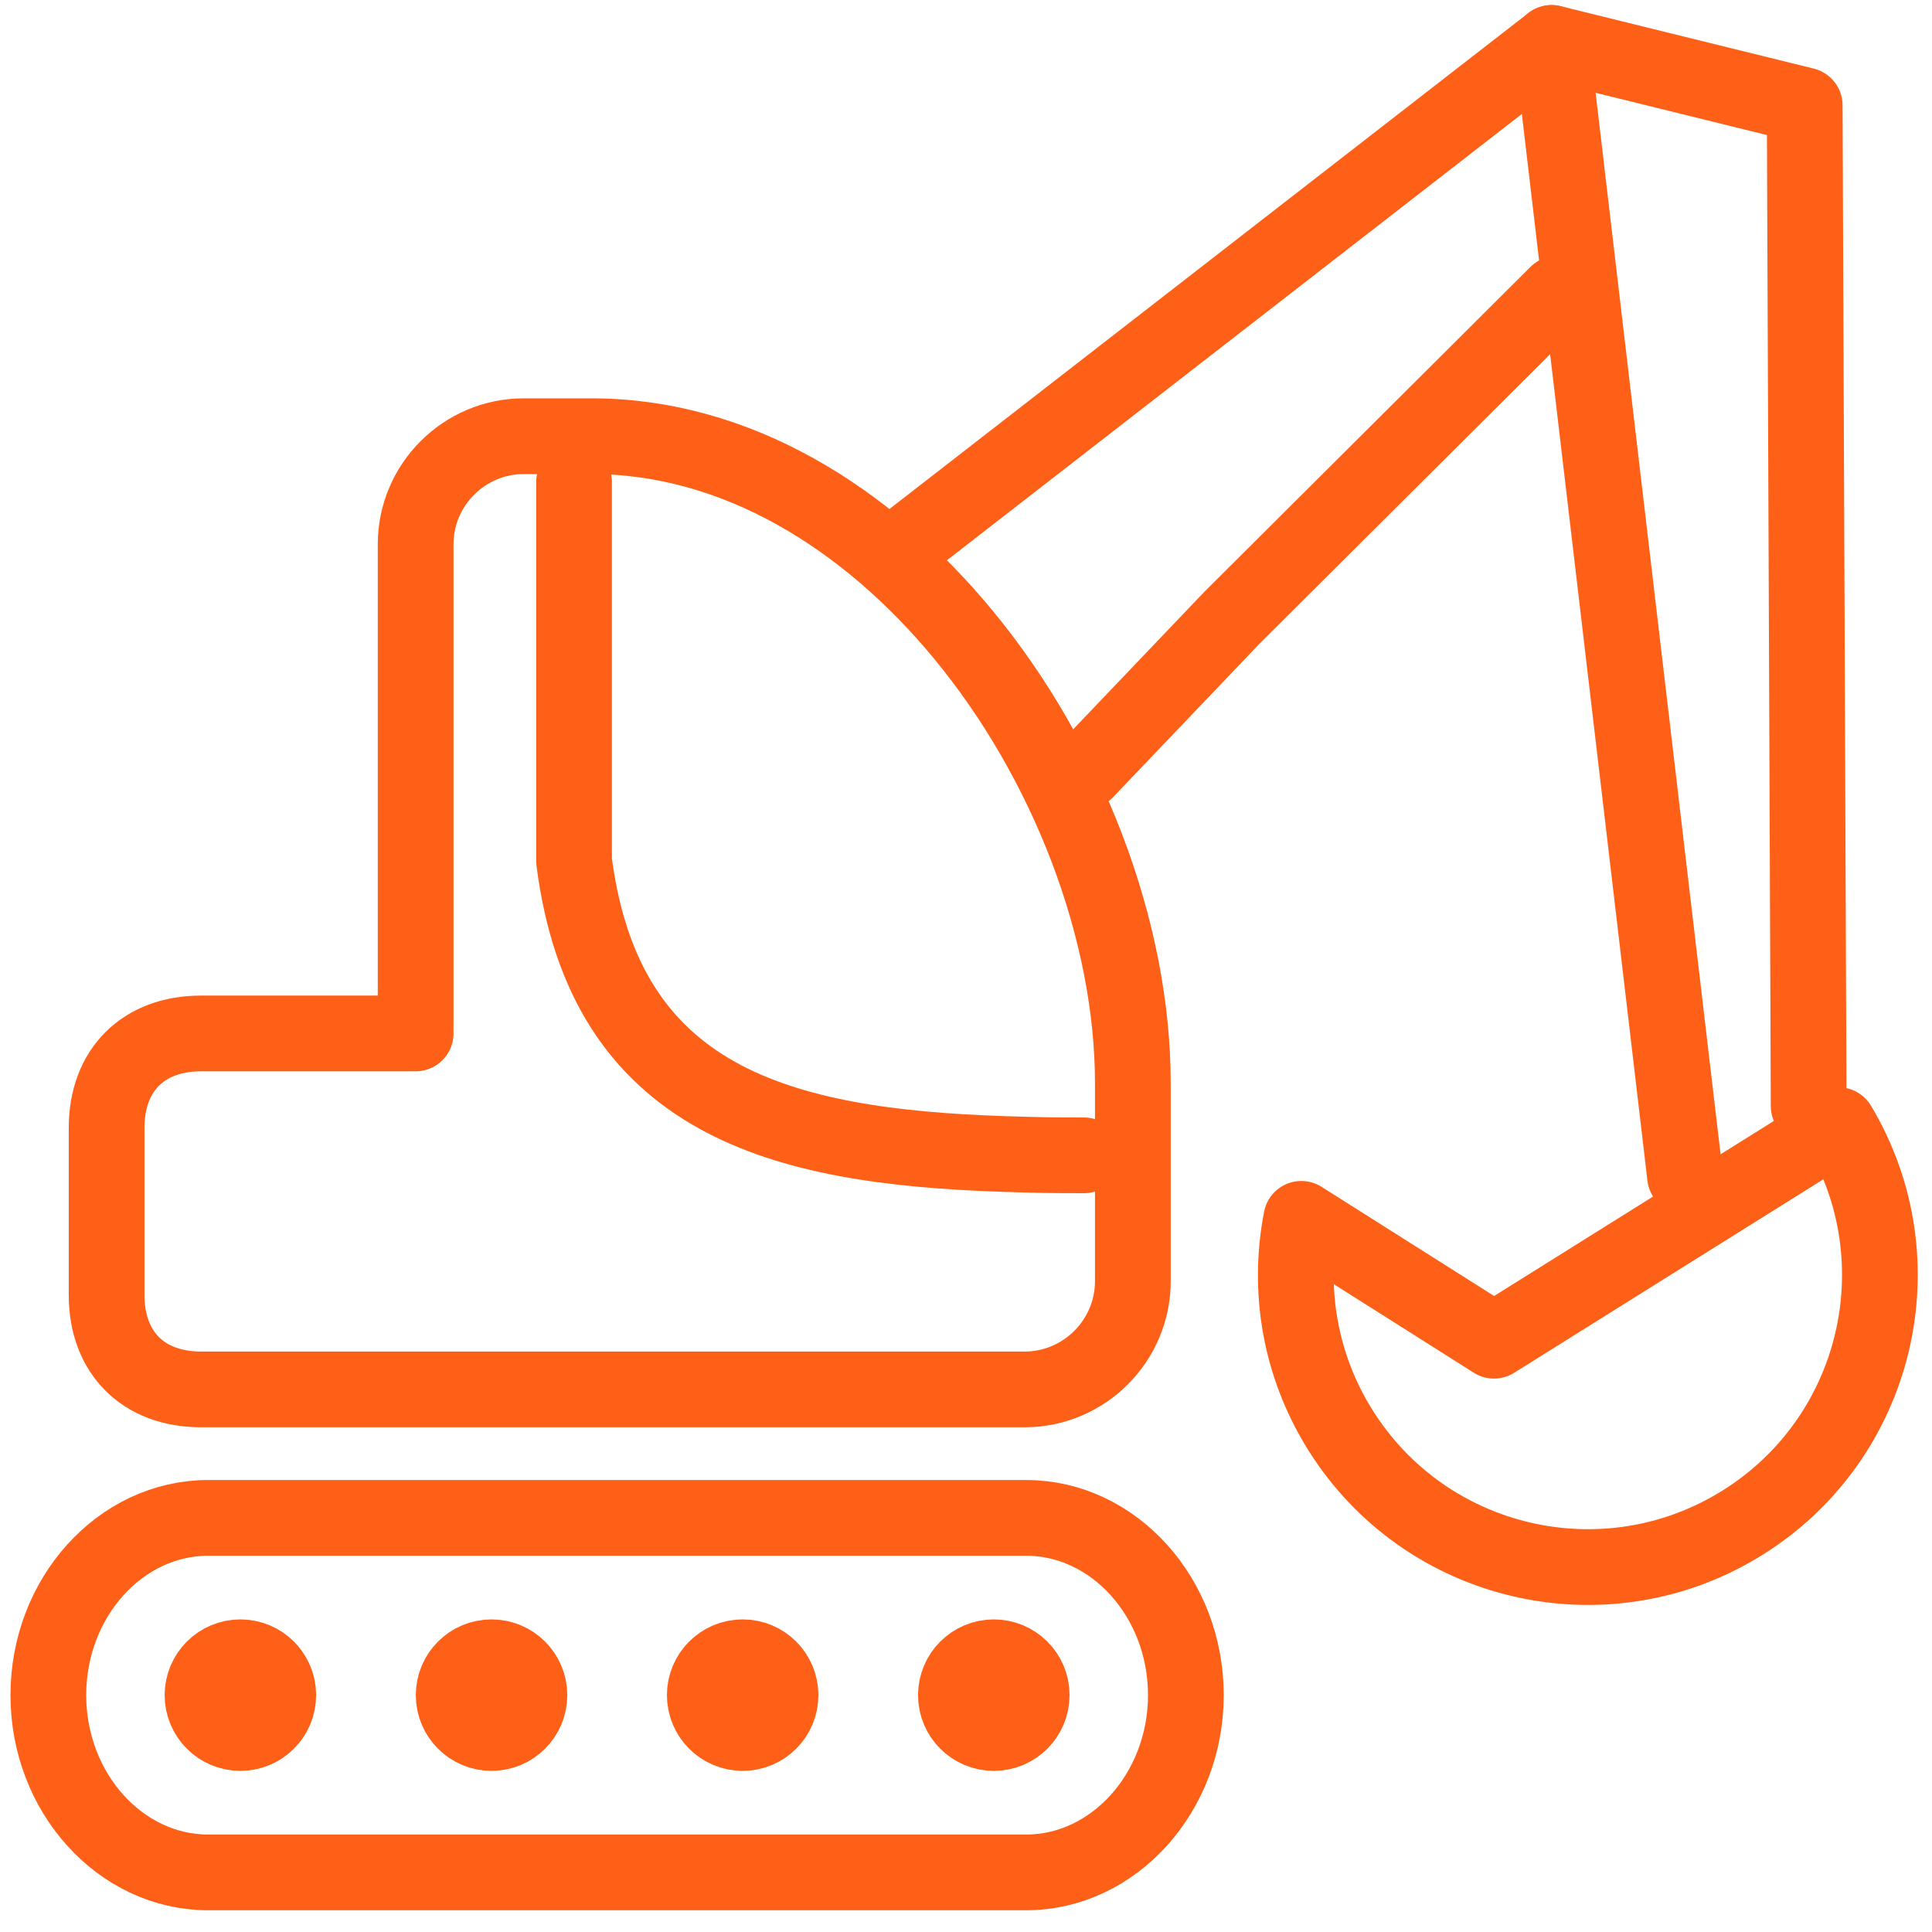 <?xml version="1.0" encoding="UTF-8"?>
<svg width="45px" height="45px" viewBox="0 0 45 45" version="1.1" xmlns="http://www.w3.org/2000/svg" xmlns:xlink="http://www.w3.org/1999/xlink">
    <!-- Generator: Sketch 56.3 (81716) - https://sketch.com -->
    <title>6</title>
    <desc>Created with Sketch.</desc>
    <g id="Design" stroke="none" stroke-width="1" fill="none" fill-rule="evenodd" stroke-linecap="round" stroke-linejoin="round">
        <g id="Ikony" transform="translate(-1118, -644)" stroke="#FF6017" stroke-width="1.764">
            <g id="Group-Copy-3" transform="translate(998, 645)">
                <g id="6" transform="translate(121, 0)">
                    <path d="M4.599,37.601 C5.086,37.601 5.481,37.996 5.481,38.483 C5.481,38.97 5.086,39.365 4.599,39.365 C4.112,39.365 3.717,38.97 3.717,38.483 C3.717,37.996 4.112,37.601 4.599,37.601 Z" id="Stroke-1"></path>
                    <path d="M10.449,37.601 C10.936,37.601 11.331,37.996 11.331,38.483 C11.331,38.97 10.936,39.365 10.449,39.365 C9.961,39.365 9.567,38.97 9.567,38.483 C9.567,37.996 9.961,37.601 10.449,37.601 Z" id="Stroke-3"></path>
                    <path d="M16.298,37.601 C16.785,37.601 17.18,37.996 17.18,38.483 C17.18,38.97 16.785,39.365 16.298,39.365 C15.811,39.365 15.416,38.97 15.416,38.483 C15.416,37.996 15.811,37.601 16.298,37.601 Z" id="Stroke-5"></path>
                    <path d="M22.147,37.601 C22.635,37.601 23.03,37.996 23.03,38.483 C23.03,38.97 22.635,39.365 22.147,39.365 C21.66,39.365 21.265,38.97 21.265,38.483 C21.265,37.996 21.66,37.601 22.147,37.601 Z" id="Stroke-7"></path>
                    <path d="M3.85,34.354 L22.897,34.354 C24.945,34.354 26.621,36.215 26.621,38.483 C26.621,40.751 24.942,42.612 22.897,42.612 L3.85,42.612 C1.805,42.612 0.126,40.755 0.126,38.483 C0.126,36.212 1.802,34.354 3.85,34.354 Z" id="Stroke-9"></path>
                    <path d="M12.371,10.228 L12.371,19.056 C13.091,24.657 17.168,25.704 22.364,25.878 C23.108,25.903 23.462,25.91 24.245,25.91" id="Stroke-11"></path>
                    <path d="M11.199,9.16 L12.78,9.16 C16.145,9.16 19.189,11.054 21.442,13.787 C23.865,16.725 25.386,20.665 25.386,24.227 L25.386,28.844 C25.386,29.535 25.102,30.165 24.646,30.622 C24.19,31.077 23.559,31.362 22.868,31.362 L3.683,31.362 C2.338,31.362 1.483,30.508 1.483,29.163 L1.483,25.271 C1.483,23.924 2.336,23.071 3.683,23.071 L8.681,23.071 L8.681,11.678 C8.681,10.291 9.813,9.16 11.199,9.16 Z" id="Stroke-13"></path>
                    <path d="M19.89,11.838 L35.14,6.3e-05" id="Stroke-15"></path>
                    <polyline id="Stroke-17" points="35.271 5.84 27.688 13.395 24.287 16.96"></polyline>
                    <polyline id="Stroke-19" points="41.127 24.764 41.035 1.454 35.14 5.04e-05 38.248 26.399"></polyline>
                    <path d="M41.822,25.207 C43.718,28.377 42.737,32.495 39.592,34.463 C36.408,36.456 32.211,35.49 30.218,32.306 C29.264,30.781 28.989,29.025 29.31,27.389 L33.799,30.228 L41.822,25.207 Z" id="Stroke-21"></path>
                </g>
            </g>
        </g>
    </g>
</svg>